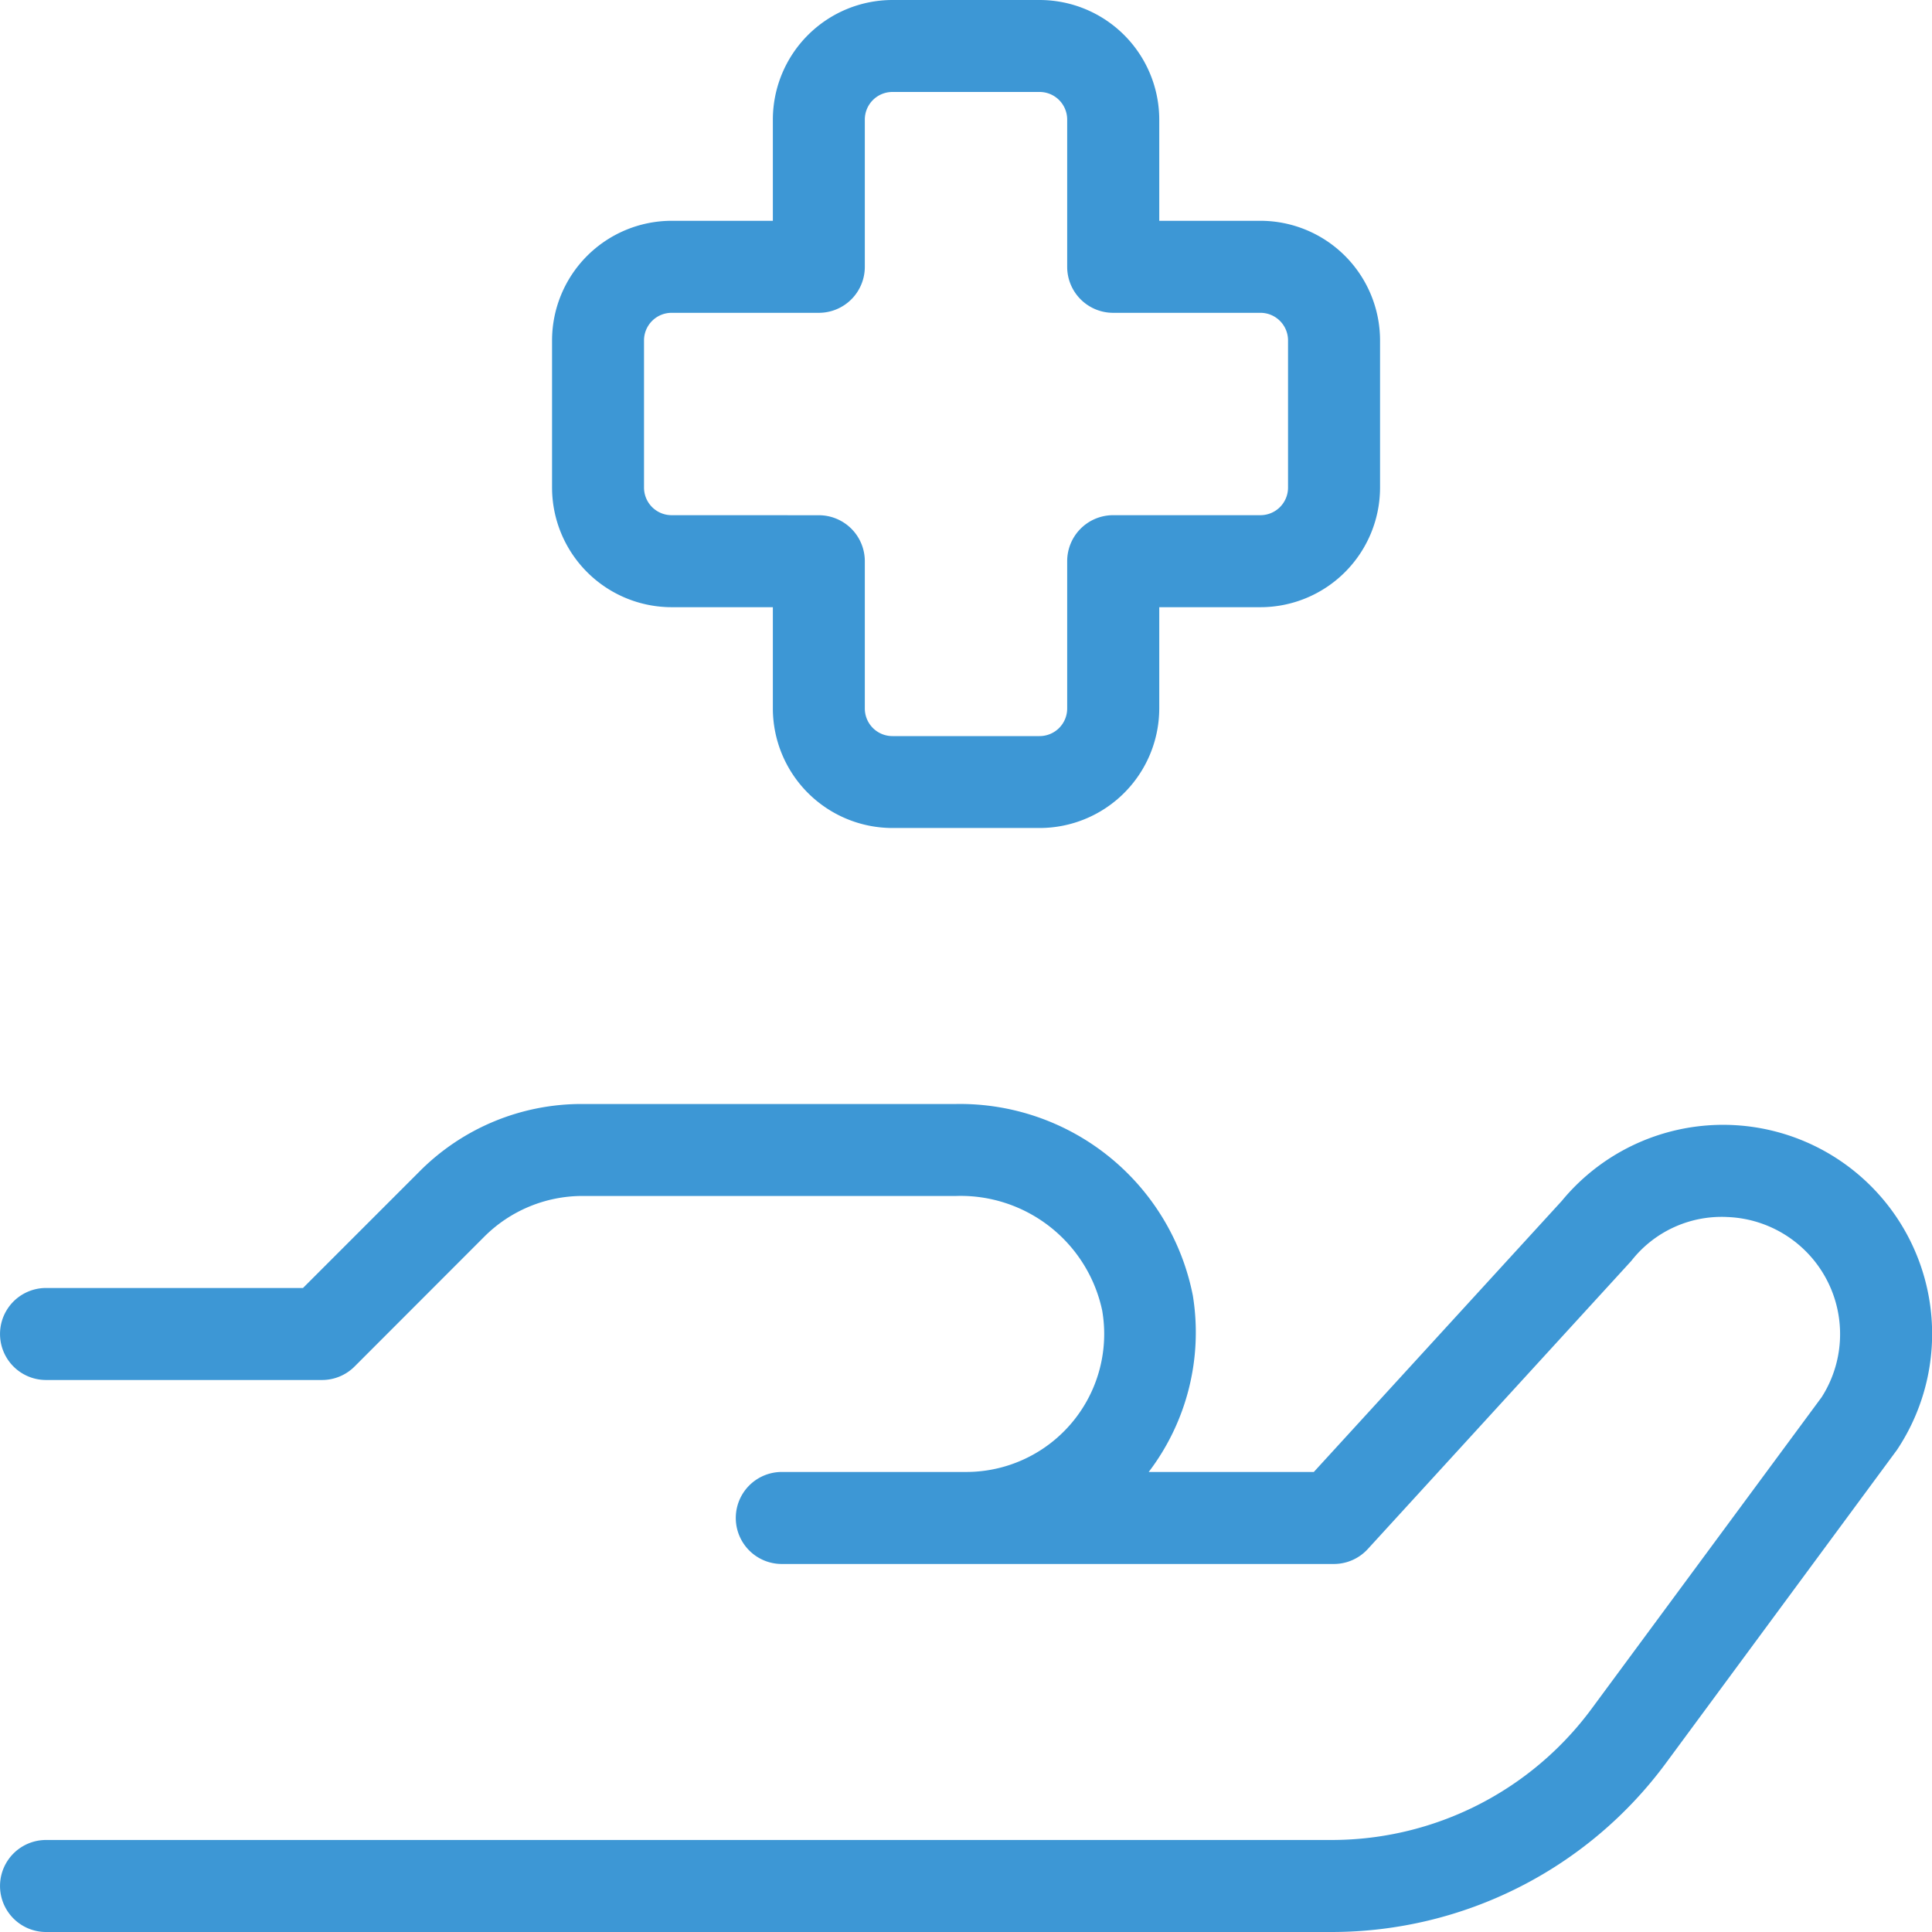 <svg xmlns="http://www.w3.org/2000/svg" width="35" height="35" viewBox="0 0 35 35">
  <path id="hand-ask-medical" d="M34.5,26.811A2.122,2.122,0,0,0,32.8,23.548a2.075,2.075,0,0,0-1.748.794l-4.775,5.221a.833.833,0,0,1-.615.27h-10a.833.833,0,0,1,0-1.667H19a2.5,2.5,0,0,0,2.466-2.926,2.623,2.623,0,0,0-2.645-2.074H12.046a2.518,2.518,0,0,0-1.768.732L7.922,26.256a.833.833,0,0,1-.589.244h-5a.833.833,0,1,1,0-1.667H6.988L9.1,22.721A4.137,4.137,0,0,1,12.046,21.5H18.82a4.3,4.3,0,0,1,4.289,3.473,4.174,4.174,0,0,1-.8,3.193H25.3l4.491-4.909a3.787,3.787,0,0,1,6.073,4.51l-4.194,5.685A7.53,7.53,0,0,1,25.634,36.5H2.333a.833.833,0,0,1,0-1.667h23.3a5.855,5.855,0,0,0,4.694-2.37Zm-19-12.477V12.5H13.666A2.169,2.169,0,0,1,11.5,10.333V7.667A2.169,2.169,0,0,1,13.666,5.5H15.5V3.666A2.169,2.169,0,0,1,17.666,1.5h2.666A2.169,2.169,0,0,1,22.5,3.666V5.5h1.834A2.169,2.169,0,0,1,26.5,7.667v2.666A2.169,2.169,0,0,1,24.333,12.5H22.5v1.834A2.169,2.169,0,0,1,20.332,16.5H17.666A2.169,2.169,0,0,1,15.5,14.334Zm.833-3.5a.833.833,0,0,1,.833.833v2.668a.5.5,0,0,0,.5.5h2.666a.5.5,0,0,0,.5-.5V11.666a.833.833,0,0,1,.833-.833h2.668a.5.5,0,0,0,.5-.5V7.667a.5.5,0,0,0-.5-.5H21.665a.833.833,0,0,1-.833-.833V3.666a.5.5,0,0,0-.5-.5H17.666a.5.5,0,0,0-.5.5V6.334a.833.833,0,0,1-.833.833H13.666a.5.5,0,0,0-.5.5v2.666a.5.5,0,0,0,.5.5Z" transform="translate(-1.499 -1.5)" fill="#3d97d5"/>
</svg>
